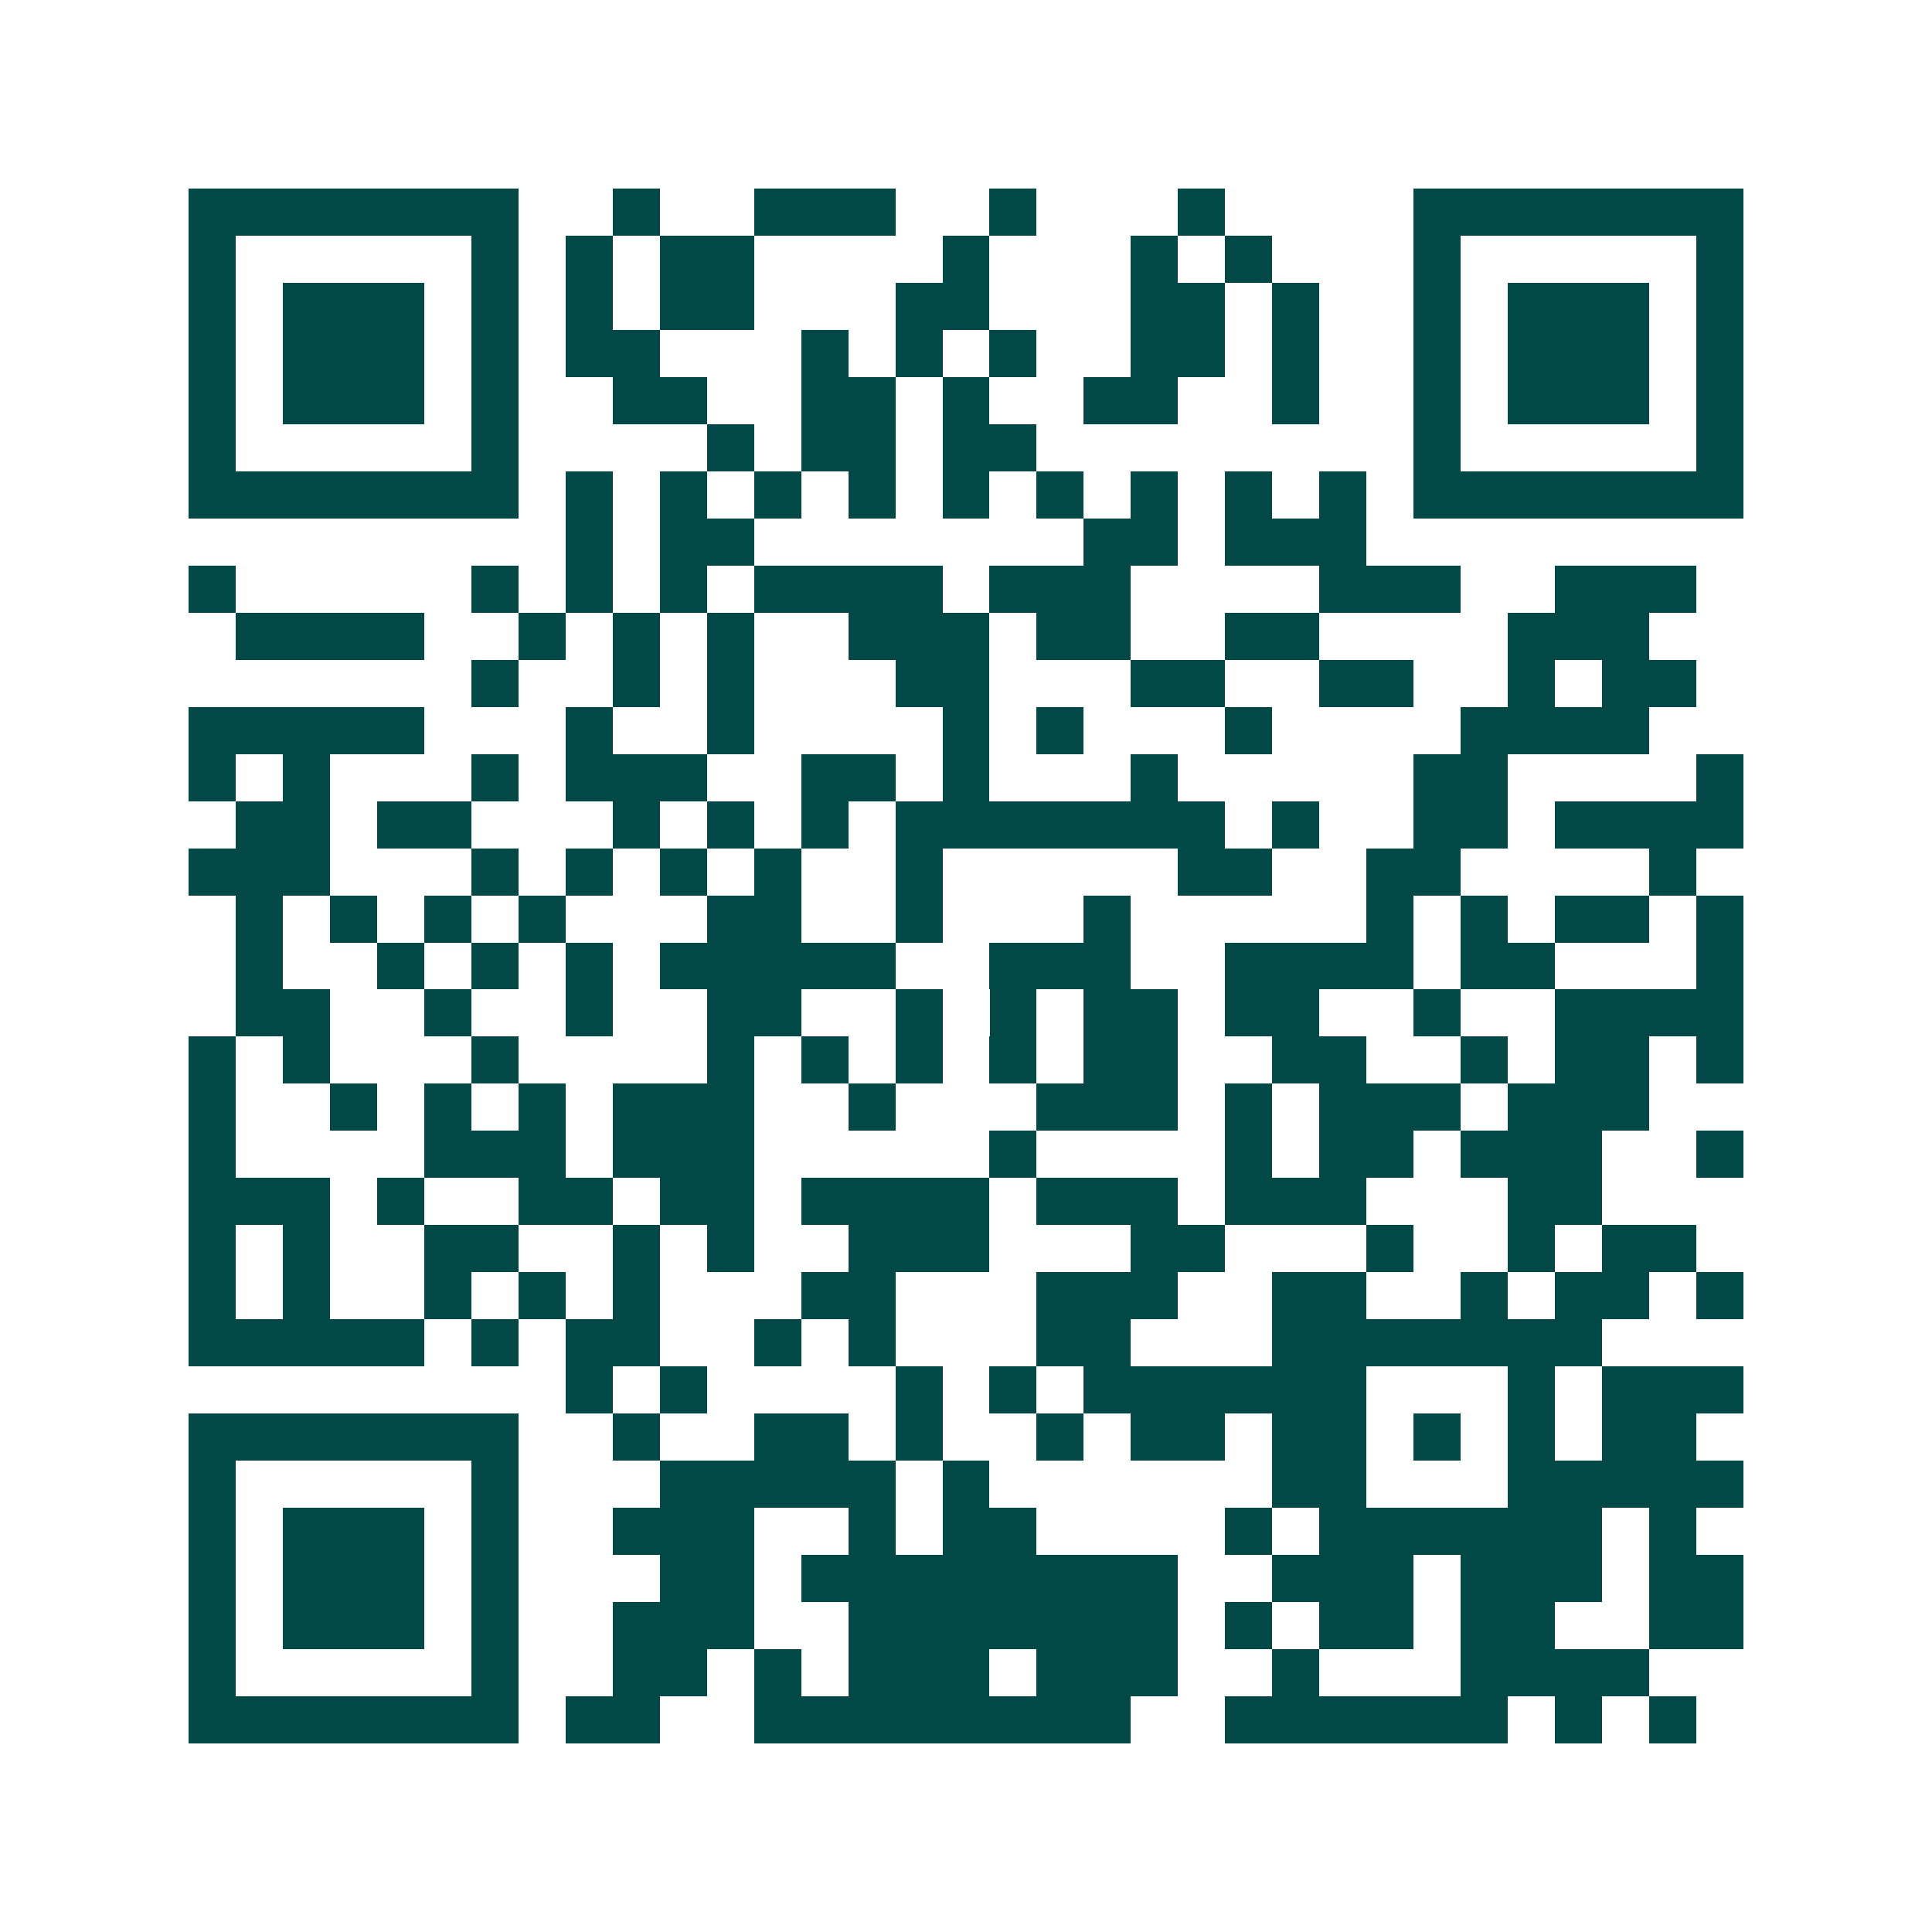 <svg xmlns="http://www.w3.org/2000/svg" width="200" height="200" viewBox="0 0 41 41" shape-rendering="crispEdges"><path fill="#ffffff" d="M0 0h41v41H0z"/><path stroke="#014847" d="M4 4.5h7m2 0h1m2 0h3m2 0h1m3 0h1m4 0h7M4 5.5h1m5 0h1m1 0h1m1 0h2m4 0h1m3 0h1m1 0h1m3 0h1m5 0h1M4 6.5h1m1 0h3m1 0h1m1 0h1m1 0h2m3 0h2m3 0h2m1 0h1m2 0h1m1 0h3m1 0h1M4 7.5h1m1 0h3m1 0h1m1 0h2m3 0h1m1 0h1m1 0h1m2 0h2m1 0h1m2 0h1m1 0h3m1 0h1M4 8.5h1m1 0h3m1 0h1m2 0h2m2 0h2m1 0h1m2 0h2m2 0h1m2 0h1m1 0h3m1 0h1M4 9.5h1m5 0h1m4 0h1m1 0h2m1 0h2m8 0h1m5 0h1M4 10.5h7m1 0h1m1 0h1m1 0h1m1 0h1m1 0h1m1 0h1m1 0h1m1 0h1m1 0h1m1 0h7M12 11.5h1m1 0h2m7 0h2m1 0h3M4 12.5h1m5 0h1m1 0h1m1 0h1m1 0h4m1 0h3m4 0h3m2 0h3M5 13.5h4m2 0h1m1 0h1m1 0h1m2 0h3m1 0h2m2 0h2m4 0h3M10 14.5h1m2 0h1m1 0h1m3 0h2m3 0h2m2 0h2m2 0h1m1 0h2M4 15.5h5m3 0h1m2 0h1m4 0h1m1 0h1m3 0h1m4 0h4M4 16.5h1m1 0h1m3 0h1m1 0h3m2 0h2m1 0h1m3 0h1m5 0h2m4 0h1M5 17.5h2m1 0h2m3 0h1m1 0h1m1 0h1m1 0h7m1 0h1m2 0h2m1 0h4M4 18.5h3m3 0h1m1 0h1m1 0h1m1 0h1m2 0h1m5 0h2m2 0h2m4 0h1M5 19.5h1m1 0h1m1 0h1m1 0h1m3 0h2m2 0h1m3 0h1m5 0h1m1 0h1m1 0h2m1 0h1M5 20.5h1m2 0h1m1 0h1m1 0h1m1 0h5m2 0h3m2 0h4m1 0h2m3 0h1M5 21.5h2m2 0h1m2 0h1m2 0h2m2 0h1m1 0h1m1 0h2m1 0h2m2 0h1m2 0h4M4 22.5h1m1 0h1m3 0h1m4 0h1m1 0h1m1 0h1m1 0h1m1 0h2m2 0h2m2 0h1m1 0h2m1 0h1M4 23.5h1m2 0h1m1 0h1m1 0h1m1 0h3m2 0h1m3 0h3m1 0h1m1 0h3m1 0h3M4 24.5h1m4 0h3m1 0h3m5 0h1m4 0h1m1 0h2m1 0h3m2 0h1M4 25.5h3m1 0h1m2 0h2m1 0h2m1 0h4m1 0h3m1 0h3m3 0h2M4 26.5h1m1 0h1m2 0h2m2 0h1m1 0h1m2 0h3m3 0h2m3 0h1m2 0h1m1 0h2M4 27.5h1m1 0h1m2 0h1m1 0h1m1 0h1m3 0h2m3 0h3m2 0h2m2 0h1m1 0h2m1 0h1M4 28.5h5m1 0h1m1 0h2m2 0h1m1 0h1m3 0h2m3 0h7M12 29.5h1m1 0h1m4 0h1m1 0h1m1 0h6m3 0h1m1 0h3M4 30.5h7m2 0h1m2 0h2m1 0h1m2 0h1m1 0h2m1 0h2m1 0h1m1 0h1m1 0h2M4 31.5h1m5 0h1m3 0h5m1 0h1m6 0h2m3 0h5M4 32.5h1m1 0h3m1 0h1m2 0h3m2 0h1m1 0h2m4 0h1m1 0h6m1 0h1M4 33.5h1m1 0h3m1 0h1m3 0h2m1 0h8m2 0h3m1 0h3m1 0h2M4 34.5h1m1 0h3m1 0h1m2 0h3m2 0h7m1 0h1m1 0h2m1 0h2m2 0h2M4 35.5h1m5 0h1m2 0h2m1 0h1m1 0h3m1 0h3m2 0h1m3 0h4M4 36.5h7m1 0h2m2 0h8m2 0h6m1 0h1m1 0h1"/></svg>
